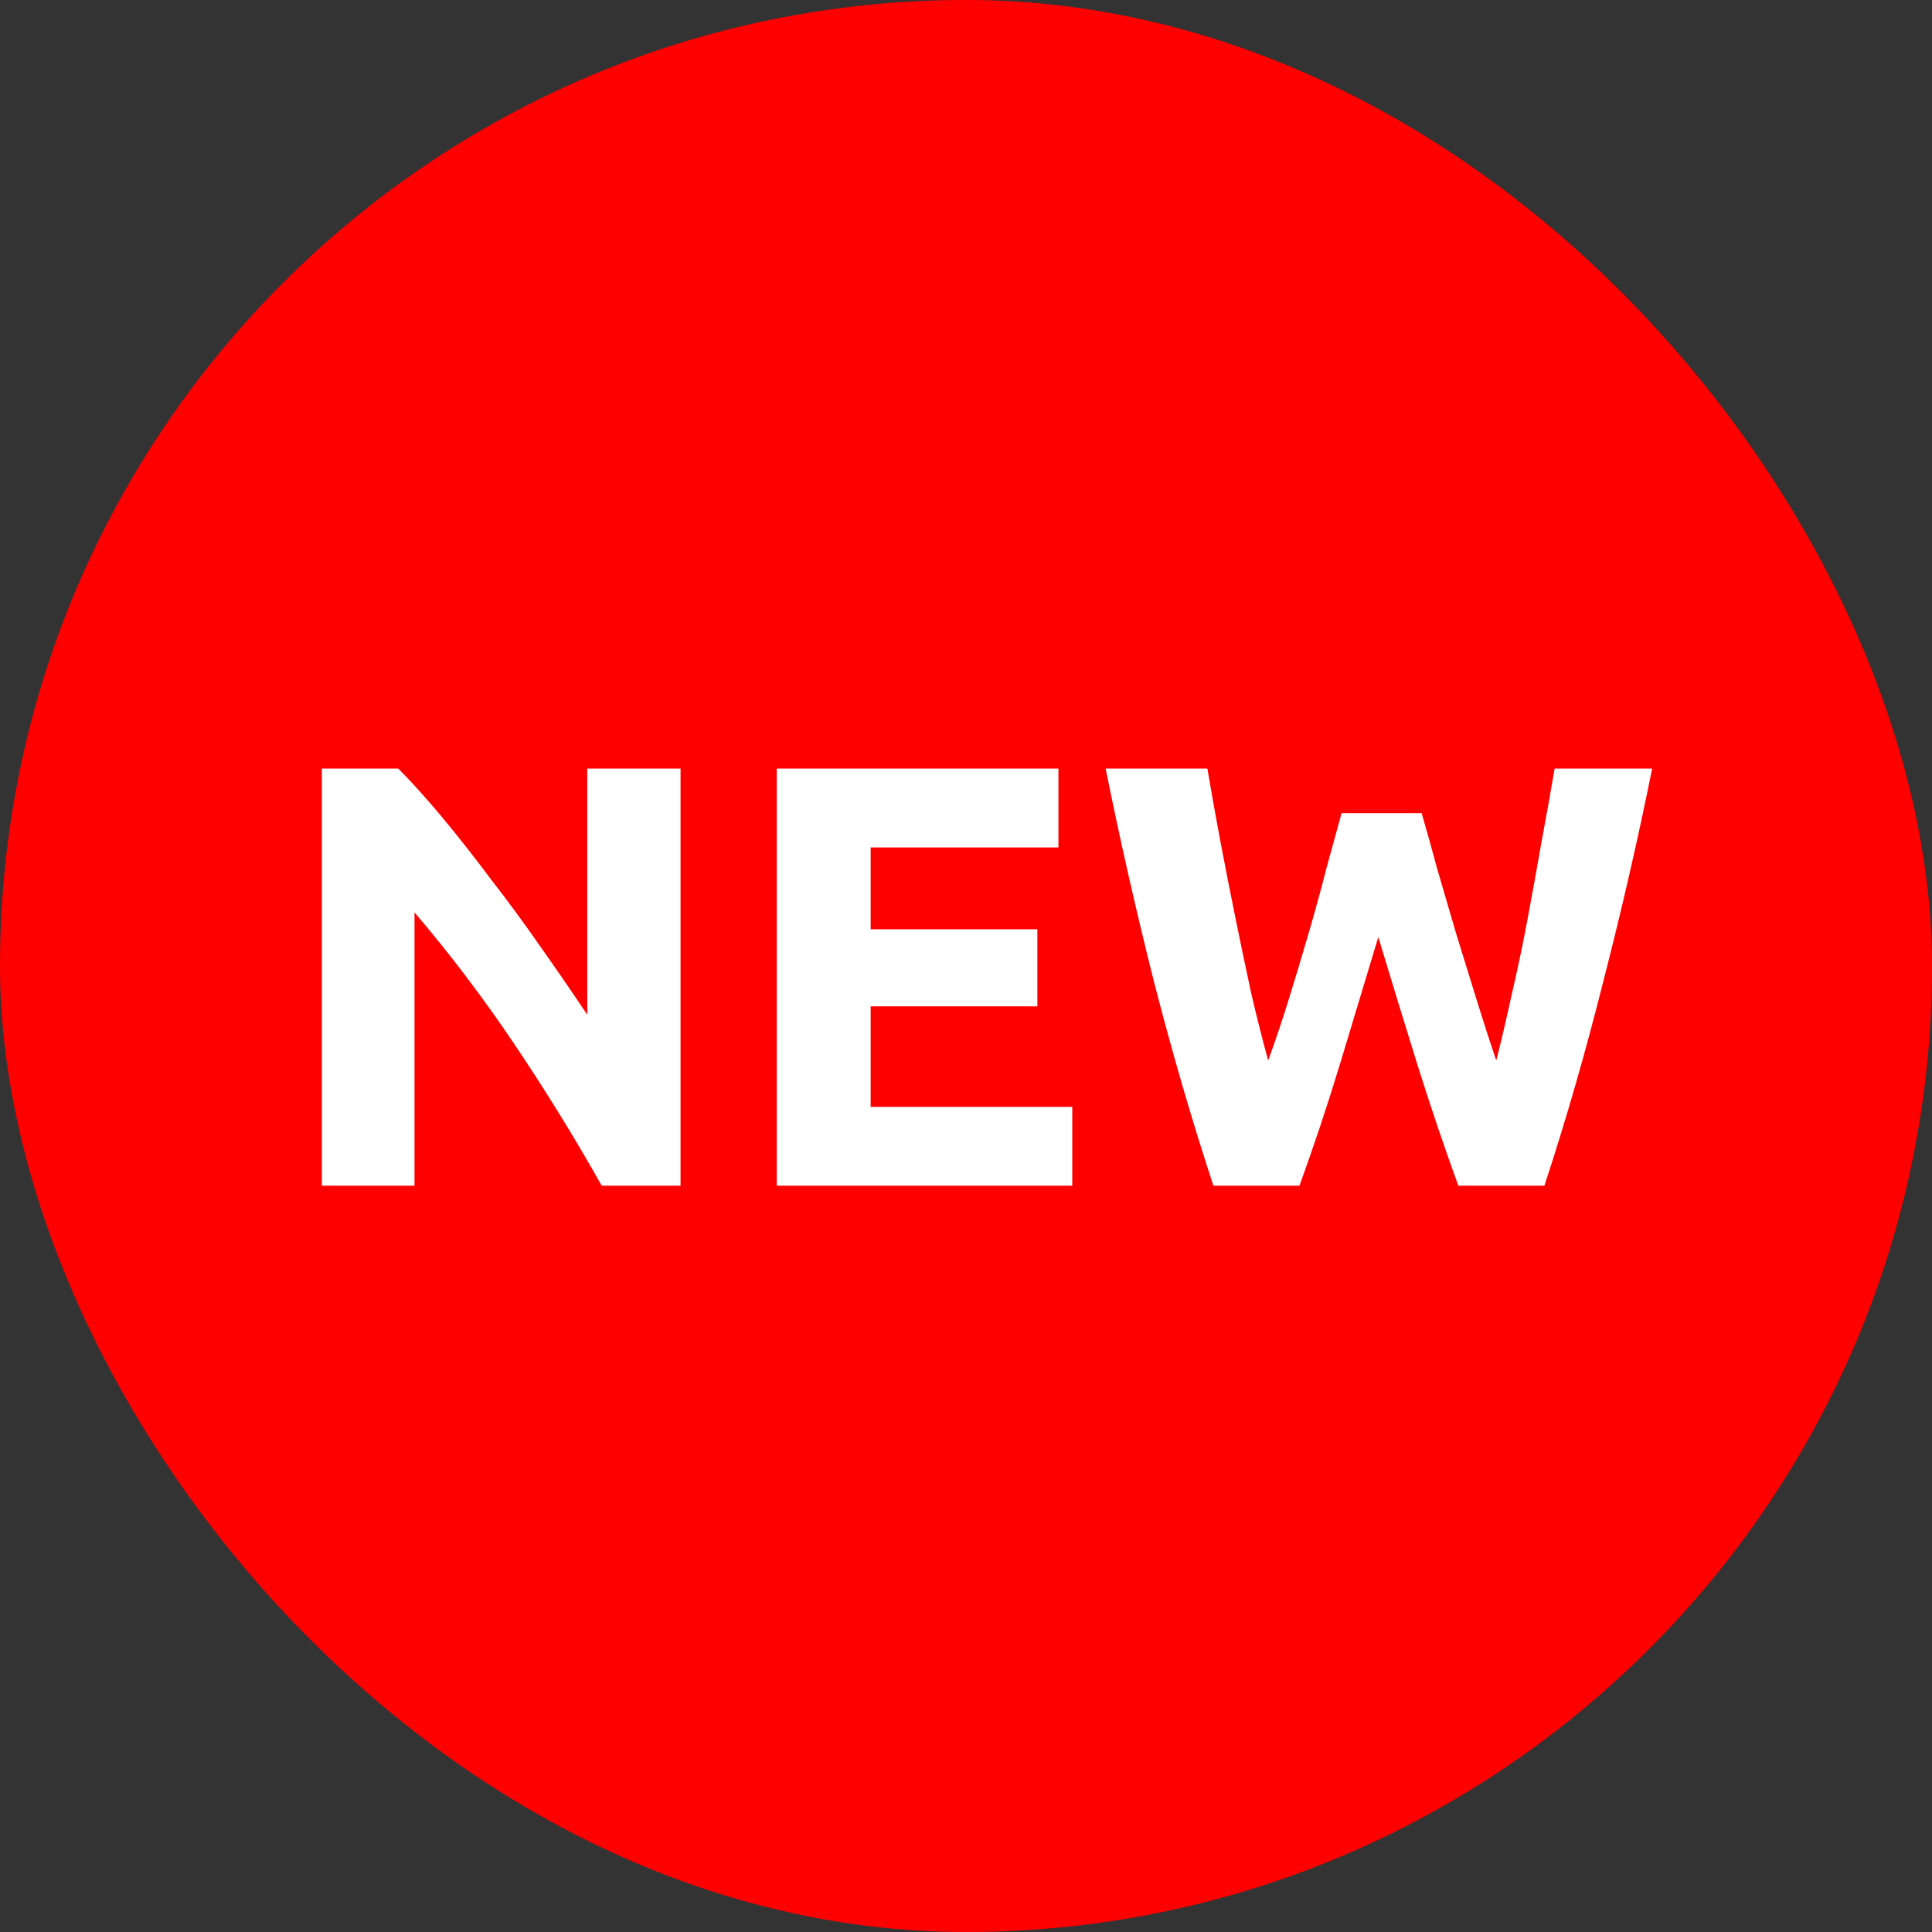 <?xml version="1.0" encoding="UTF-8"?> <svg xmlns="http://www.w3.org/2000/svg" width="321" height="321" viewBox="0 0 321 321" fill="none"><rect x="0" y="0" width="321" height="321" fill="#333333" stroke="none"/><rect width="321" height="321" rx="160.5" fill="#FF0000"></rect><path d="M99.973 197C95.506 189.067 90.673 181.233 85.473 173.5C80.273 165.767 74.739 158.467 68.873 151.6V197H53.473V127.7H66.173C68.373 129.9 70.806 132.6 73.473 135.8C76.139 139 78.839 142.433 81.573 146.1C84.373 149.7 87.139 153.467 89.873 157.4C92.606 161.267 95.173 165 97.573 168.6V127.7H113.073V197H99.973ZM129.059 197V127.7H175.859V140.8H144.659V154.4H172.359V167.2H144.659V183.9H178.159V197H129.059ZM236.203 135.1C237.003 137.833 237.87 140.933 238.803 144.4C239.803 147.8 240.836 151.333 241.903 155C243.036 158.667 244.17 162.333 245.303 166C246.436 169.667 247.536 173.067 248.603 176.2C249.47 172.8 250.336 169.1 251.203 165.1C252.136 161.1 253.003 156.967 253.803 152.7C254.603 148.433 255.37 144.2 256.103 140C256.903 135.733 257.636 131.633 258.303 127.7H274.503C272.17 139.3 269.47 151.067 266.403 163C263.403 174.933 260.136 186.267 256.603 197H242.303C239.97 190.6 237.703 183.9 235.503 176.9C233.303 169.833 231.136 162.767 229.003 155.7C226.87 162.767 224.736 169.833 222.603 176.9C220.47 183.9 218.236 190.6 215.903 197H201.603C198.07 186.267 194.77 174.933 191.703 163C188.703 151.067 186.036 139.3 183.703 127.7H200.603C201.27 131.633 202.003 135.733 202.803 140C203.603 144.2 204.436 148.433 205.303 152.7C206.17 156.967 207.036 161.1 207.903 165.1C208.836 169.1 209.77 172.8 210.703 176.2C211.903 172.933 213.07 169.467 214.203 165.8C215.336 162.133 216.436 158.467 217.503 154.8C218.57 151.133 219.536 147.6 220.403 144.2C221.336 140.8 222.17 137.767 222.903 135.1H236.203Z" fill="white"></path></svg> 